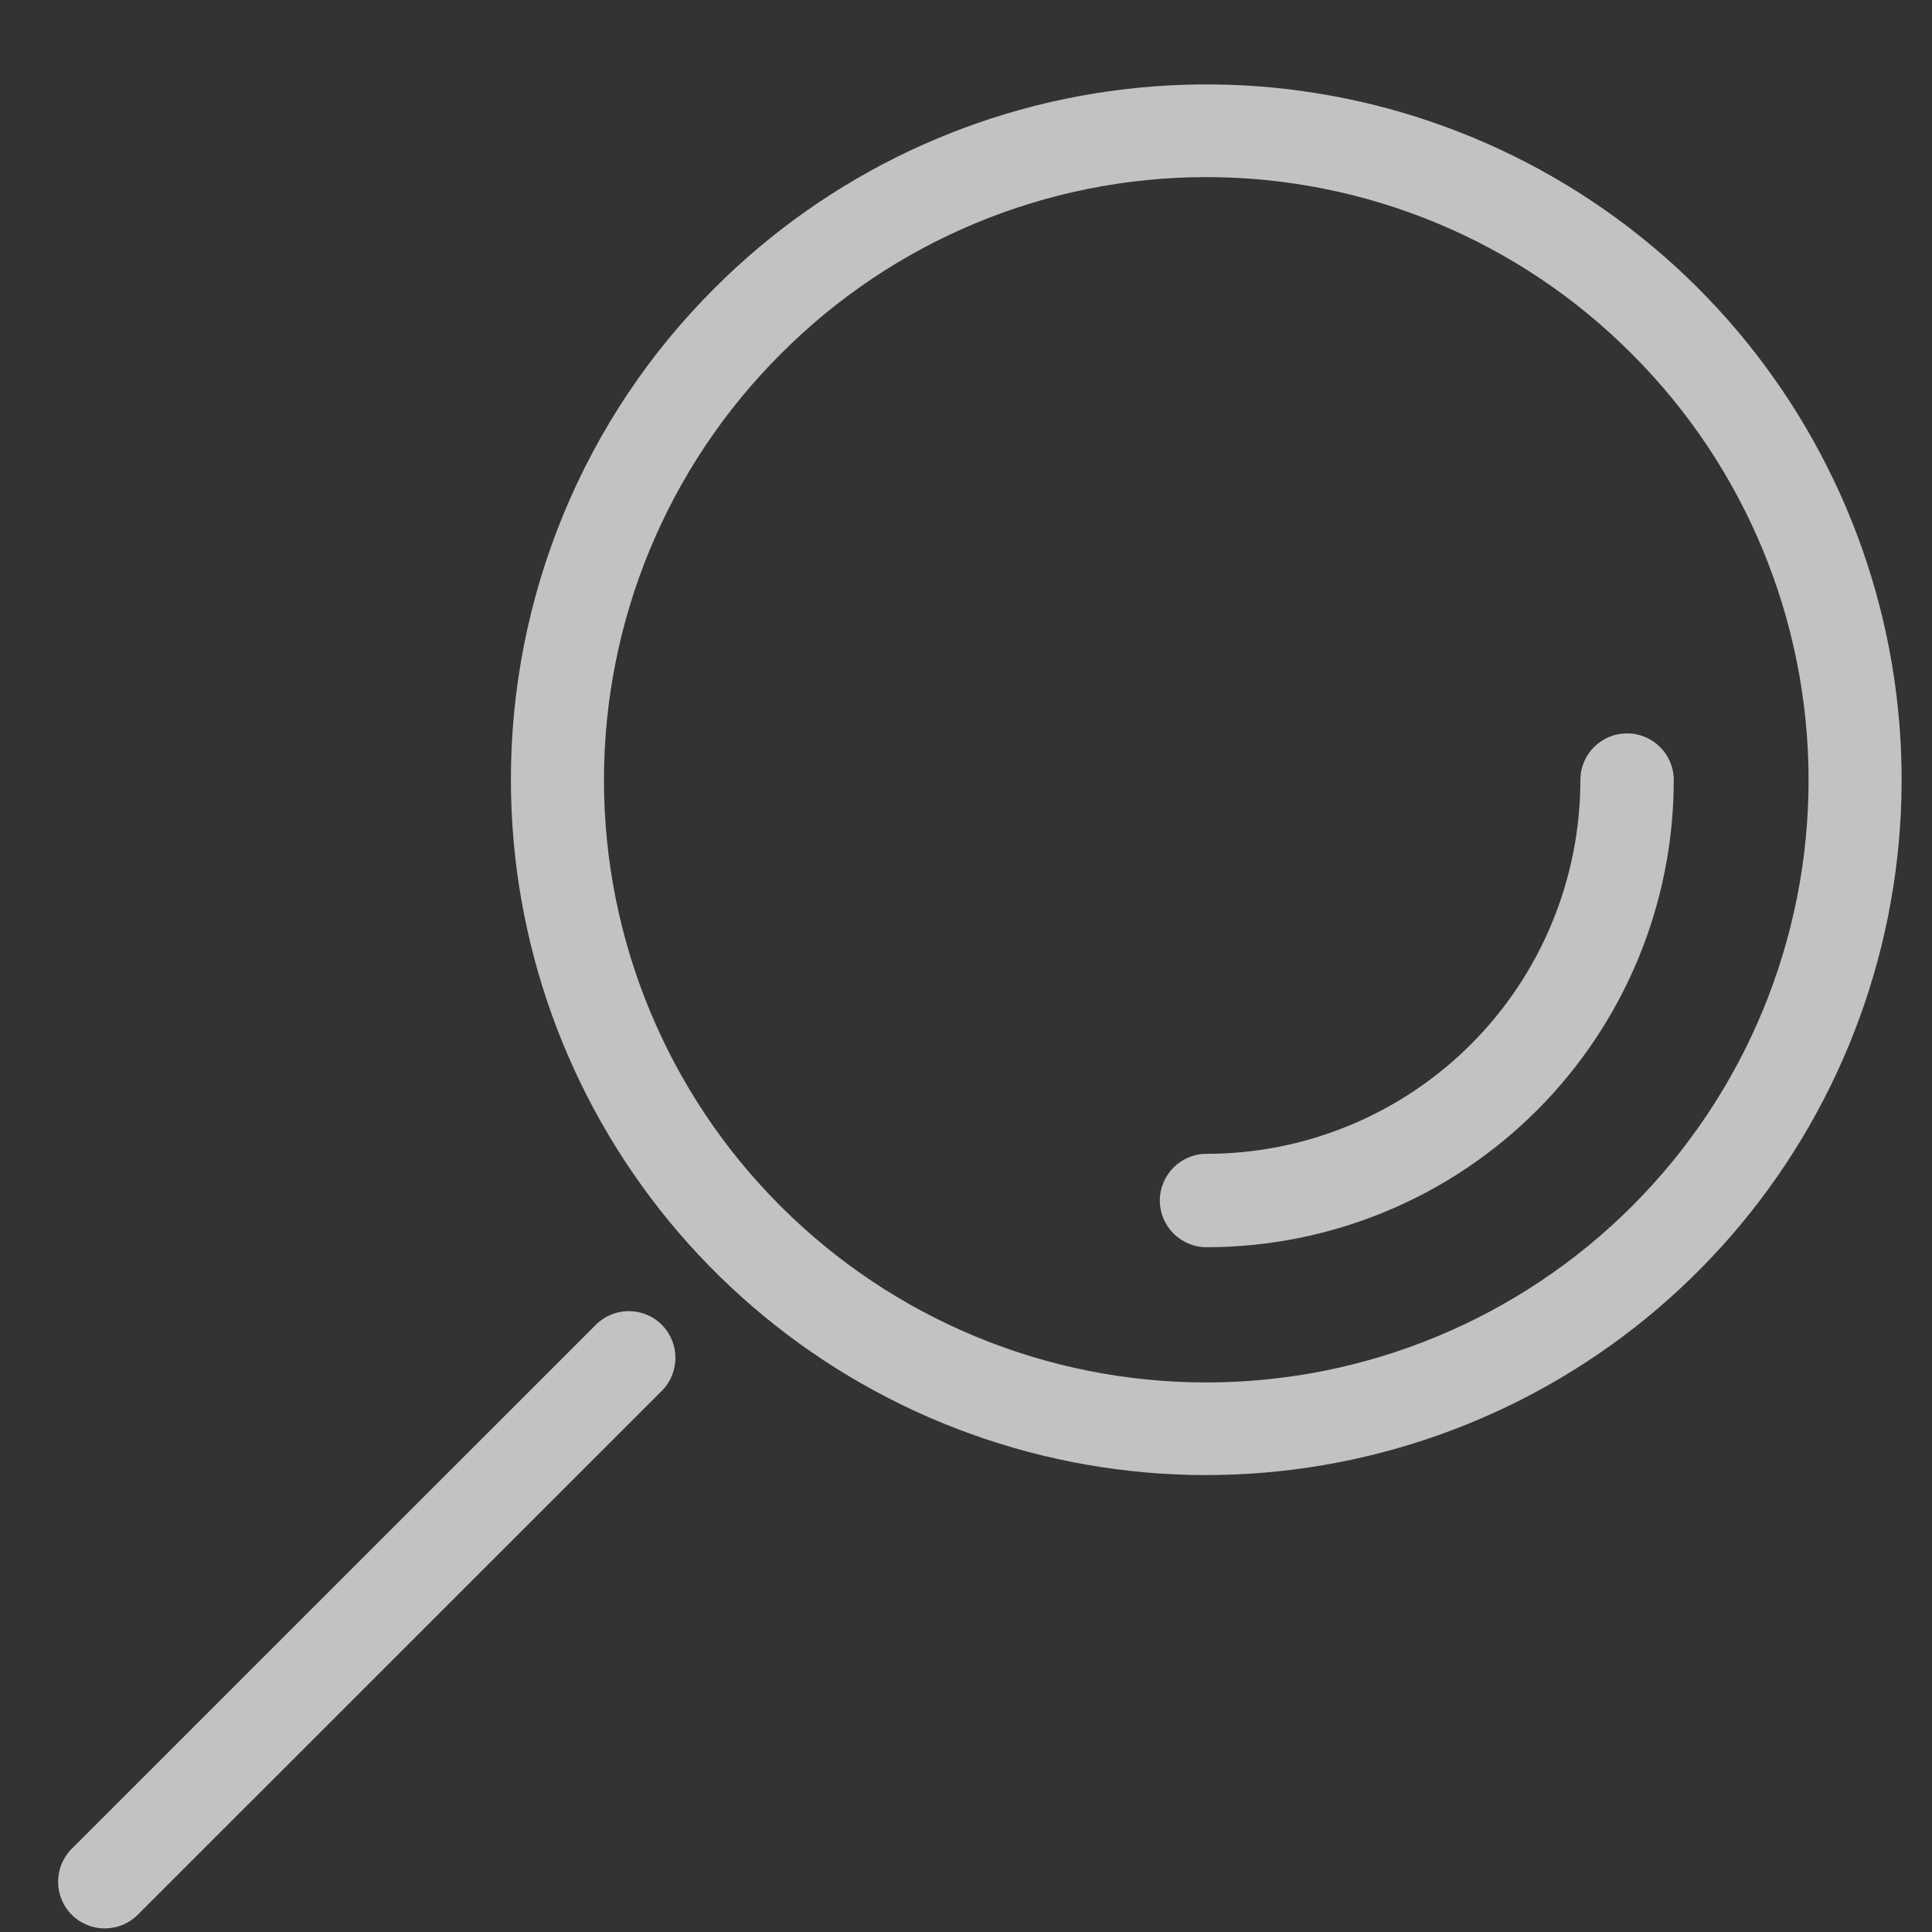 <svg width="18" height="18" viewBox="0 0 18 18" fill="none" xmlns="http://www.w3.org/2000/svg">
<rect x="0" y="0" width="18" height="18" fill="#333333" stroke="none"/>
<path d="M4.76 7.268C4.761 8.767 5.282 10.219 6.233 11.377C7.185 12.535 8.508 13.327 9.978 13.619C11.448 13.911 12.974 13.683 14.296 12.976C15.617 12.269 16.652 11.126 17.225 9.74C17.798 8.355 17.873 6.815 17.437 5.381C17.001 3.947 16.082 2.708 14.835 1.876C13.588 1.044 12.092 0.67 10.601 0.818C9.109 0.965 7.715 1.625 6.656 2.686C6.053 3.287 5.576 4.001 5.251 4.788C4.926 5.574 4.759 6.417 4.76 7.268L4.76 7.268ZM15.207 3.301C16.259 4.353 16.85 5.78 16.85 7.268C16.85 8.757 16.259 10.184 15.207 11.236C14.154 12.289 12.727 12.88 11.239 12.88C9.75 12.88 8.323 12.289 7.271 11.236C6.218 10.184 5.627 8.757 5.627 7.268C5.627 5.78 6.218 4.353 7.271 3.301C8.321 2.244 9.749 1.65 11.239 1.65C12.729 1.65 14.157 2.244 15.207 3.301L15.207 3.301Z" fill="white" fill-opacity="0.7"/>
<path d="M14.724 7.267C14.724 8.191 14.357 9.077 13.704 9.73C13.051 10.383 12.165 10.75 11.241 10.75C11.001 10.75 10.806 10.945 10.806 11.185C10.806 11.425 11.001 11.62 11.241 11.62C12.396 11.62 13.503 11.162 14.319 10.345C15.135 9.529 15.594 8.422 15.594 7.267C15.594 7.027 15.399 6.833 15.159 6.833C14.919 6.833 14.724 7.027 14.724 7.267Z" fill="white" fill-opacity="0.7"/>
<path d="M5.551 12.343L0.668 17.225C0.499 17.395 0.499 17.67 0.669 17.84C0.838 18.009 1.113 18.009 1.283 17.84L6.166 12.958C6.335 12.788 6.335 12.513 6.166 12.343C5.996 12.173 5.721 12.173 5.551 12.343Z" fill="white" fill-opacity="0.7"/>
</svg>
